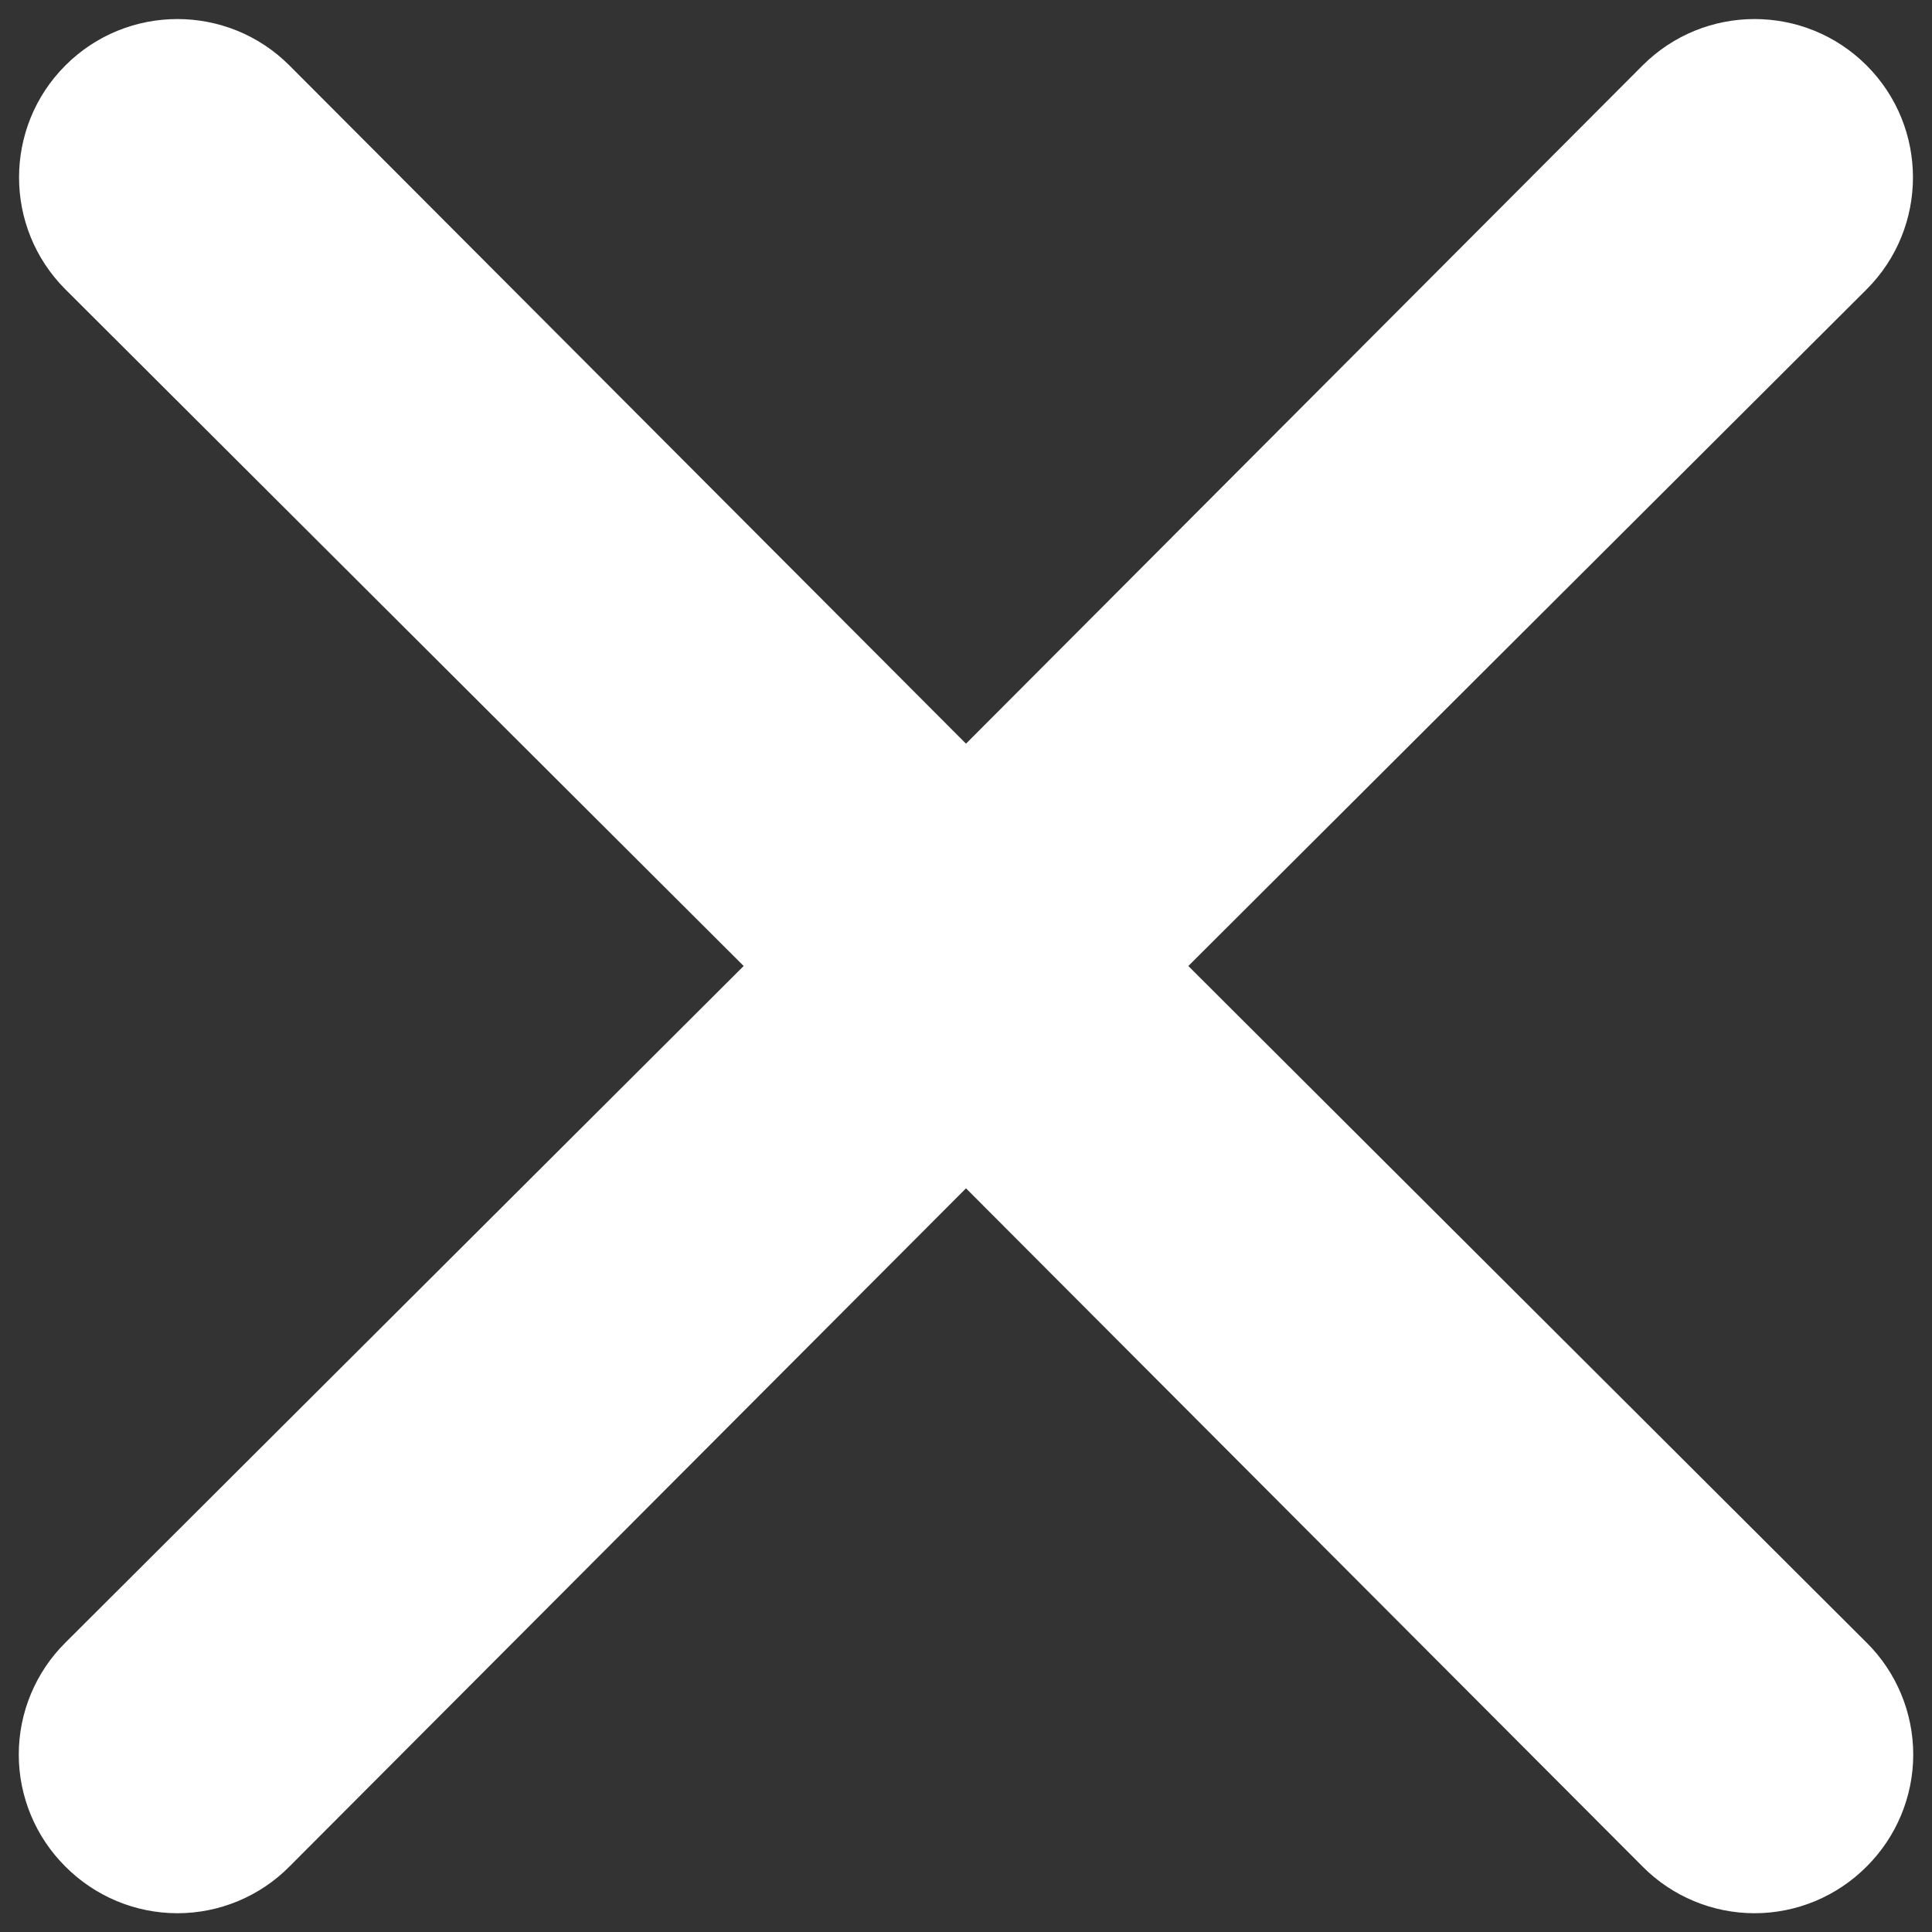 <?xml version="1.0" encoding="UTF-8"?>
<svg width="14px" height="14px" viewBox="0 0 14 14" version="1.1" xmlns="http://www.w3.org/2000/svg" xmlns:xlink="http://www.w3.org/1999/xlink">
    <rect x="0" y="0" width="14" height="14" fill="#333333" stroke="none"/>
    <!-- Generator: Sketch 55 (78076) - https://sketchapp.com -->
    <title>times</title>
    <desc>Created with Sketch.</desc>
    <g id="Website" stroke="none" stroke-width="1" fill="none" fill-rule="evenodd">
        <g id="Notification-bar" transform="translate(-1401, -15)" fill="#FFFFFF" fill-rule="nonzero">
            <g id="notification">
                <g id="times" transform="translate(1400, 14)">
                    <path d="M9.611,8 L14.526,3.097 C14.974,2.649 14.974,1.922 14.526,1.474 C14.078,1.026 13.351,1.026 12.903,1.474 L8,6.389 L3.097,1.474 C2.649,1.026 1.922,1.026 1.474,1.474 C1.026,1.922 1.026,2.649 1.474,3.097 L6.389,8 L1.474,12.903 C1.258,13.117 1.136,13.41 1.136,13.714 C1.136,14.019 1.258,14.311 1.474,14.526 C1.689,14.742 1.981,14.864 2.286,14.864 C2.59,14.864 2.883,14.742 3.097,14.526 L8,9.611 L12.903,14.526 C13.117,14.742 13.41,14.864 13.714,14.864 C14.019,14.864 14.311,14.742 14.526,14.526 C14.742,14.311 14.864,14.019 14.864,13.714 C14.864,13.41 14.742,13.117 14.526,12.903 L9.611,8 Z" id="Path"></path>
                </g>
            </g>
        </g>
    </g>
</svg>